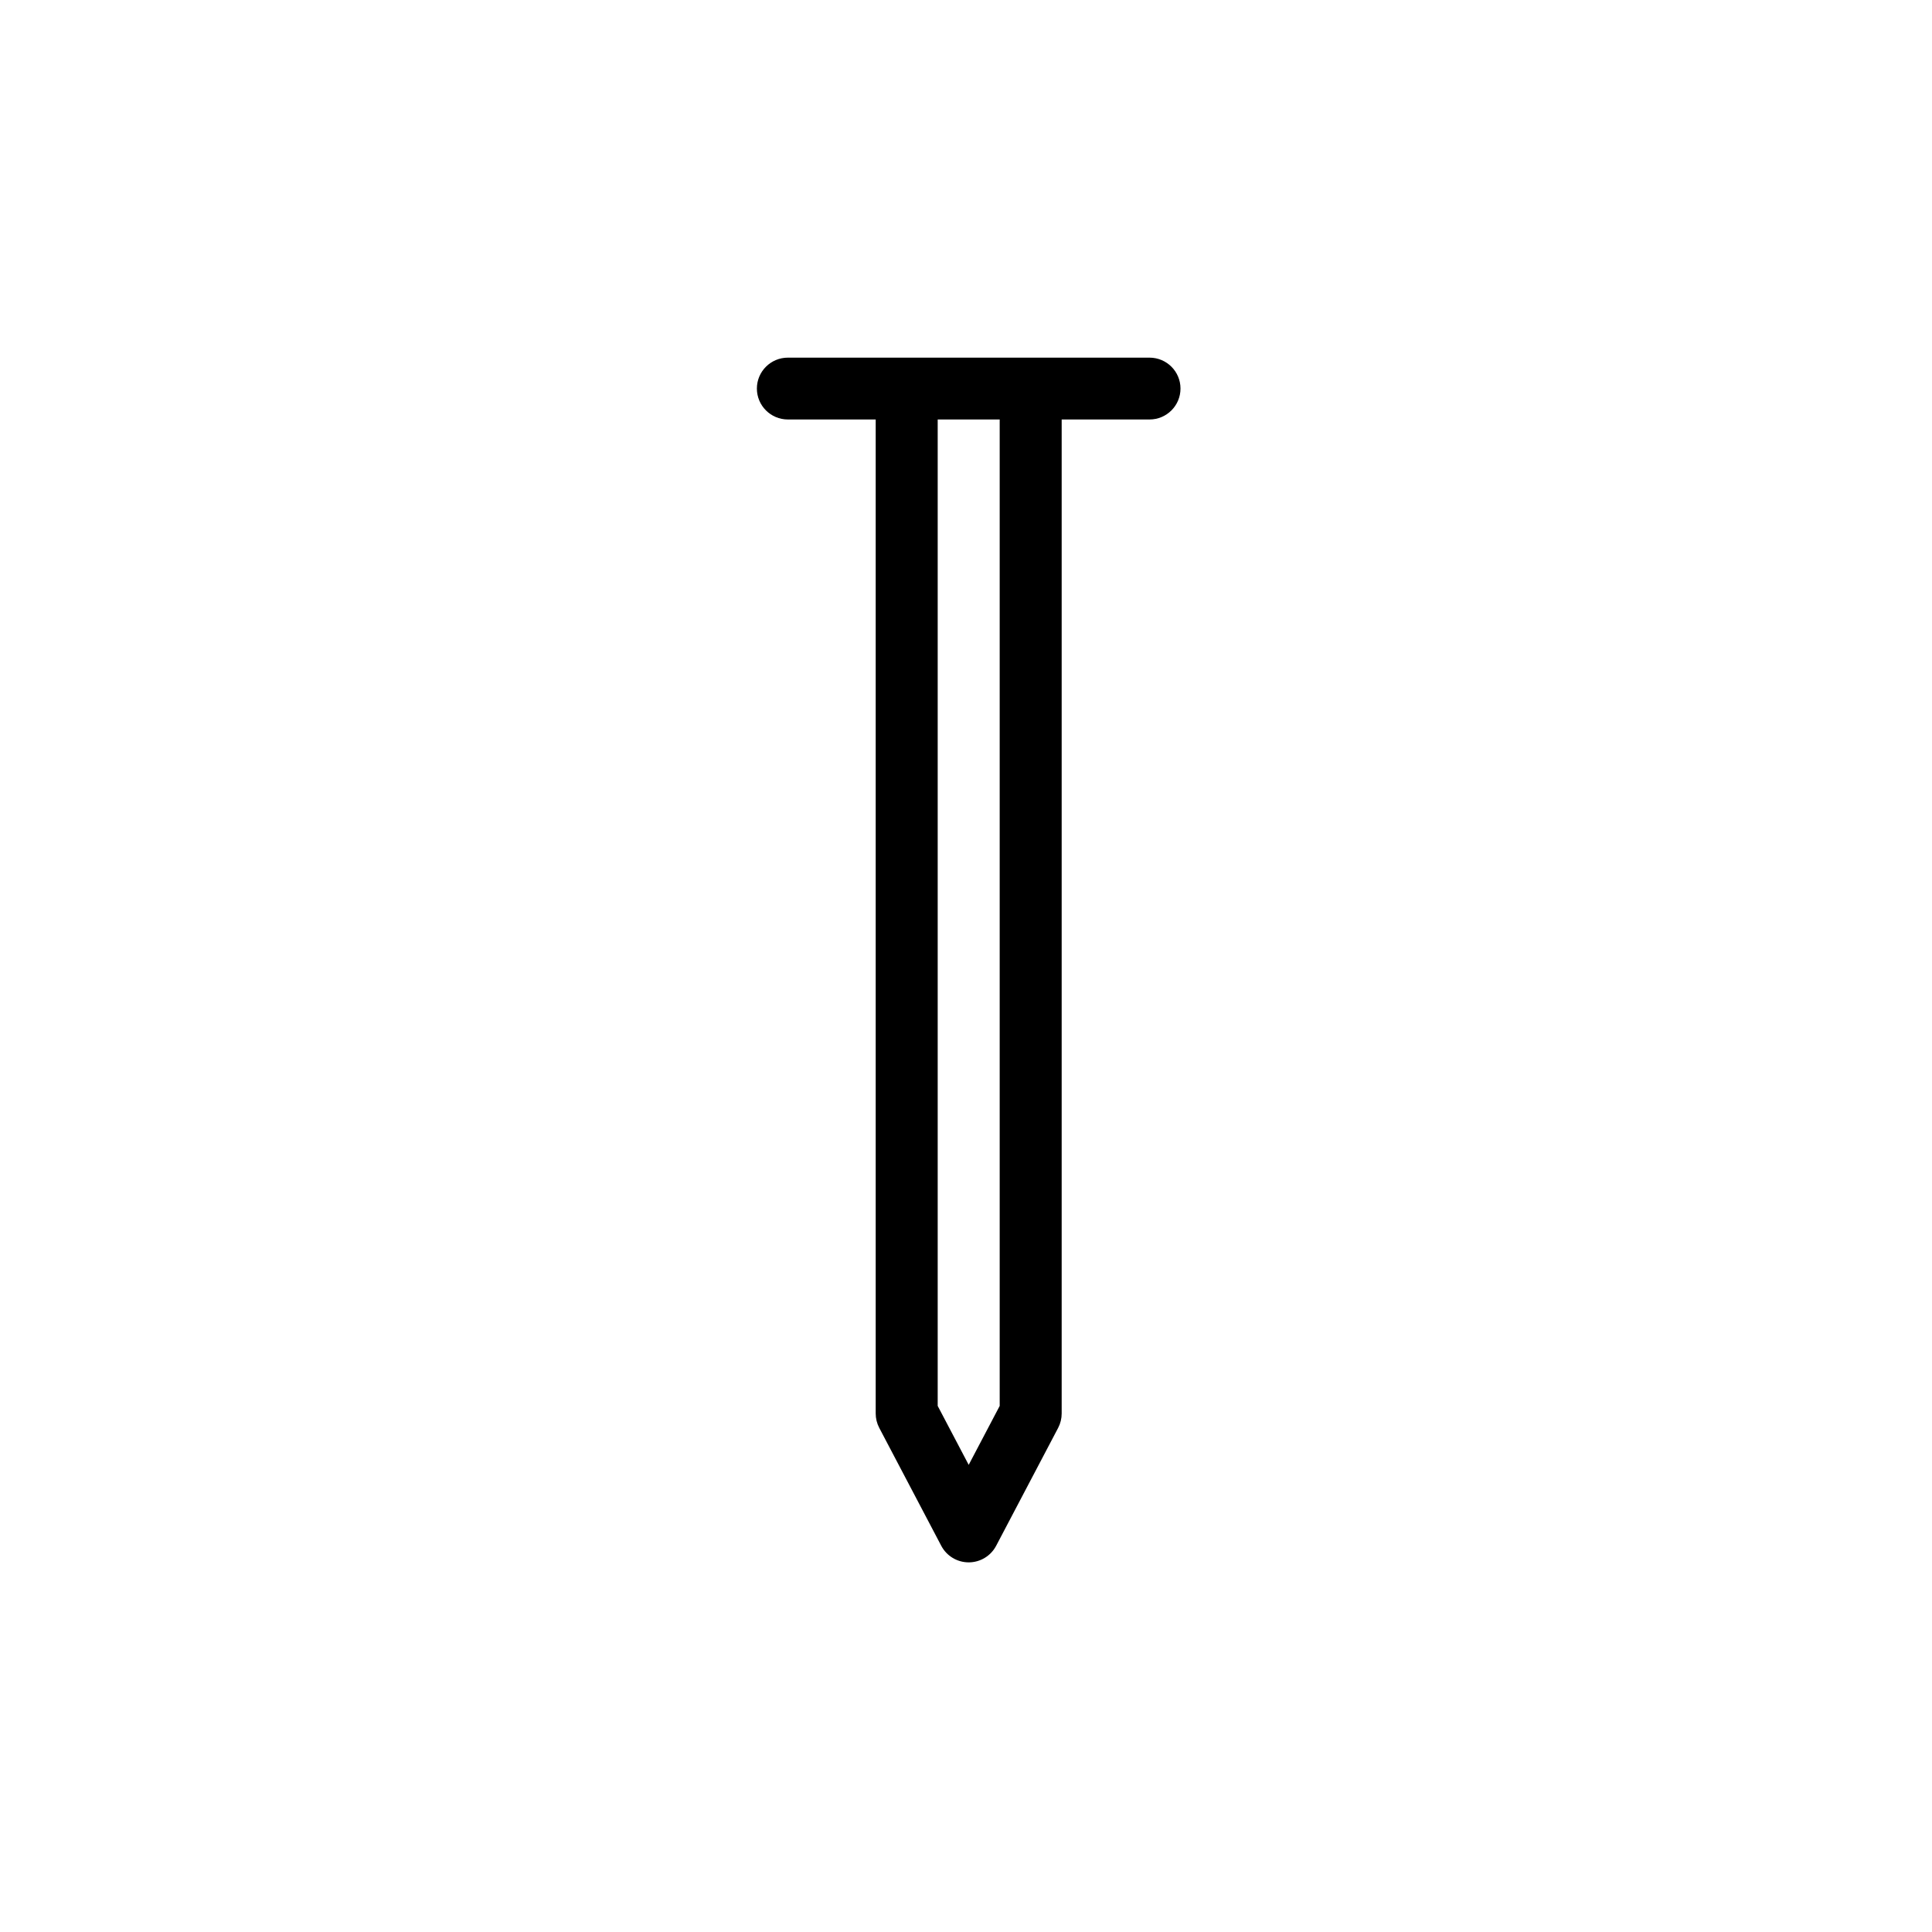 <?xml version="1.0" encoding="UTF-8"?>
<!-- Uploaded to: ICON Repo, www.svgrepo.com, Generator: ICON Repo Mixer Tools -->
<svg fill="#000000" width="800px" height="800px" version="1.1" viewBox="144 144 512 512" xmlns="http://www.w3.org/2000/svg">
 <path d="m408.93 516.58-8.215 15.621-8.215-15.621v-261.41h16.43zm39.703-277.8h-95.836c-4.535 0-8.215 3.668-8.215 8.191 0 4.523 3.68 8.195 8.215 8.195h23.273v263.43c0 1.328 0.324 2.629 0.941 3.805l16.43 31.246c1.418 2.699 4.223 4.394 7.273 4.394 3.055 0 5.859-1.695 7.277-4.394l16.43-31.246c0.617-1.176 0.934-2.477 0.934-3.805v-263.43h23.277c4.539 0 8.211-3.672 8.211-8.195 0-4.523-3.672-8.191-8.211-8.191z" fill-rule="evenodd"/>
</svg>